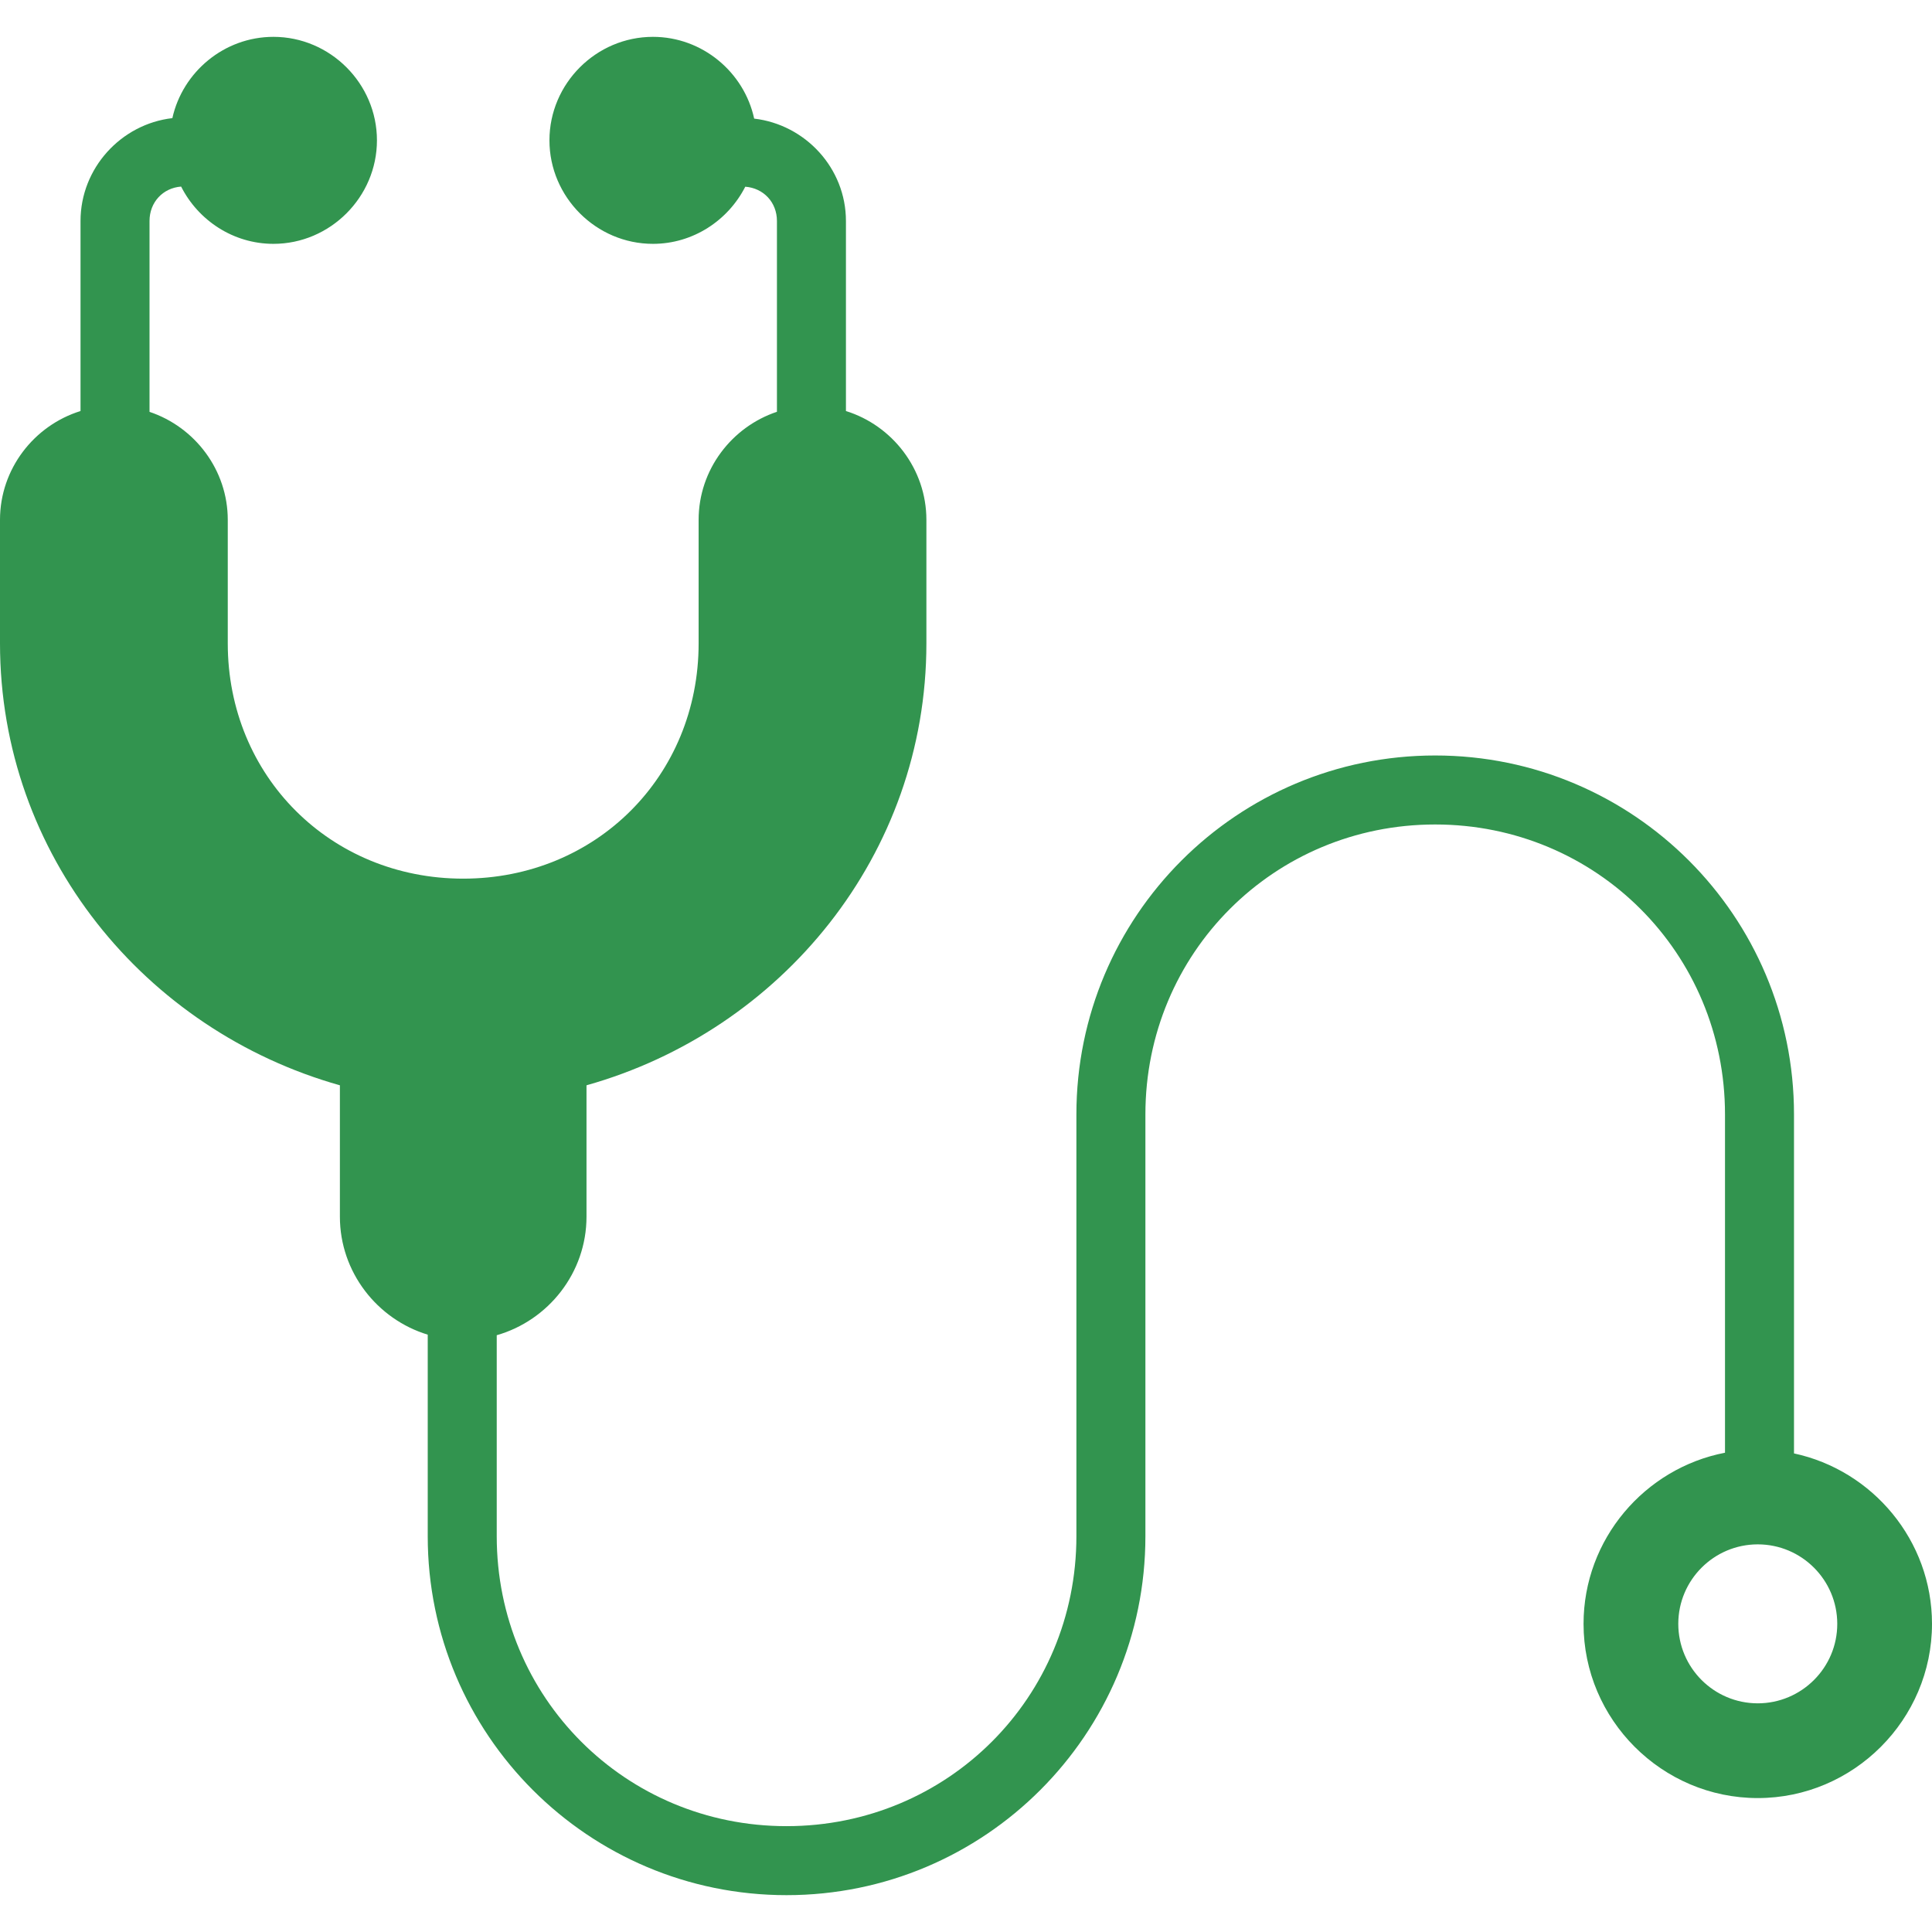 <svg width="28" height="28" viewBox="0 0 28 28" fill="none" xmlns="http://www.w3.org/2000/svg">
<g clip-path="url(#clip0_964_911)">
<path d="M3.963 0.534C3.25 0.534 2.647 1.042 2.498 1.712C1.754 1.798 1.167 2.437 1.167 3.203V5.957C0.494 6.166 0 6.796 0 7.534V9.324C0 12.389 2.103 14.934 4.926 15.729V17.633C4.926 18.436 5.466 19.12 6.199 19.343V22.264C6.199 25.137 8.527 27.466 11.399 27.466C14.272 27.466 16.6 25.137 16.6 22.264V16.151C16.6 13.814 18.464 11.949 20.8 11.949C23.135 11.949 25 13.814 25 16.151V21.054C23.837 21.278 22.95 22.307 22.95 23.534C22.95 24.922 24.086 26.059 25.475 26.059C26.863 26.059 28 24.922 28 23.534C28 22.325 27.139 21.308 26 21.064V16.151C26 13.277 23.672 10.949 20.8 10.949C17.927 10.949 15.6 13.277 15.6 16.151V22.264C15.6 24.601 13.735 26.466 11.399 26.466C9.064 26.466 7.199 24.601 7.199 22.264V19.351C7.947 19.137 8.5 18.446 8.5 17.633V15.729C11.323 14.935 13.426 12.389 13.426 9.324V7.534C13.426 6.797 12.932 6.166 12.26 5.957V3.203C12.26 2.438 11.673 1.806 10.93 1.719C10.784 1.045 10.178 0.534 9.463 0.534C8.64 0.534 7.963 1.211 7.963 2.034C7.963 2.856 8.64 3.534 9.463 3.534C10.044 3.534 10.552 3.195 10.801 2.706C11.065 2.726 11.26 2.931 11.26 3.203V5.968C10.604 6.187 10.125 6.808 10.125 7.534V9.324C10.125 11.247 8.637 12.734 6.713 12.734C4.789 12.734 3.301 11.247 3.301 9.324V7.534C3.301 6.809 2.822 6.188 2.167 5.969V3.203C2.167 2.931 2.361 2.724 2.625 2.704C2.873 3.194 3.381 3.534 3.963 3.534C4.785 3.534 5.463 2.856 5.463 2.034C5.463 1.211 4.785 0.534 3.963 0.534ZM25.474 22.382C26.11 22.382 26.626 22.897 26.627 23.533C26.628 24.169 26.11 24.686 25.474 24.686C24.838 24.685 24.323 24.169 24.323 23.533C24.324 22.898 24.839 22.383 25.474 22.382Z" fill="#32944F"/>
</g>
<defs>
<clipPath id="clip0_964_911">
<rect width="28" height="28" fill="white"/>
</clipPath>
</defs>
</svg>
